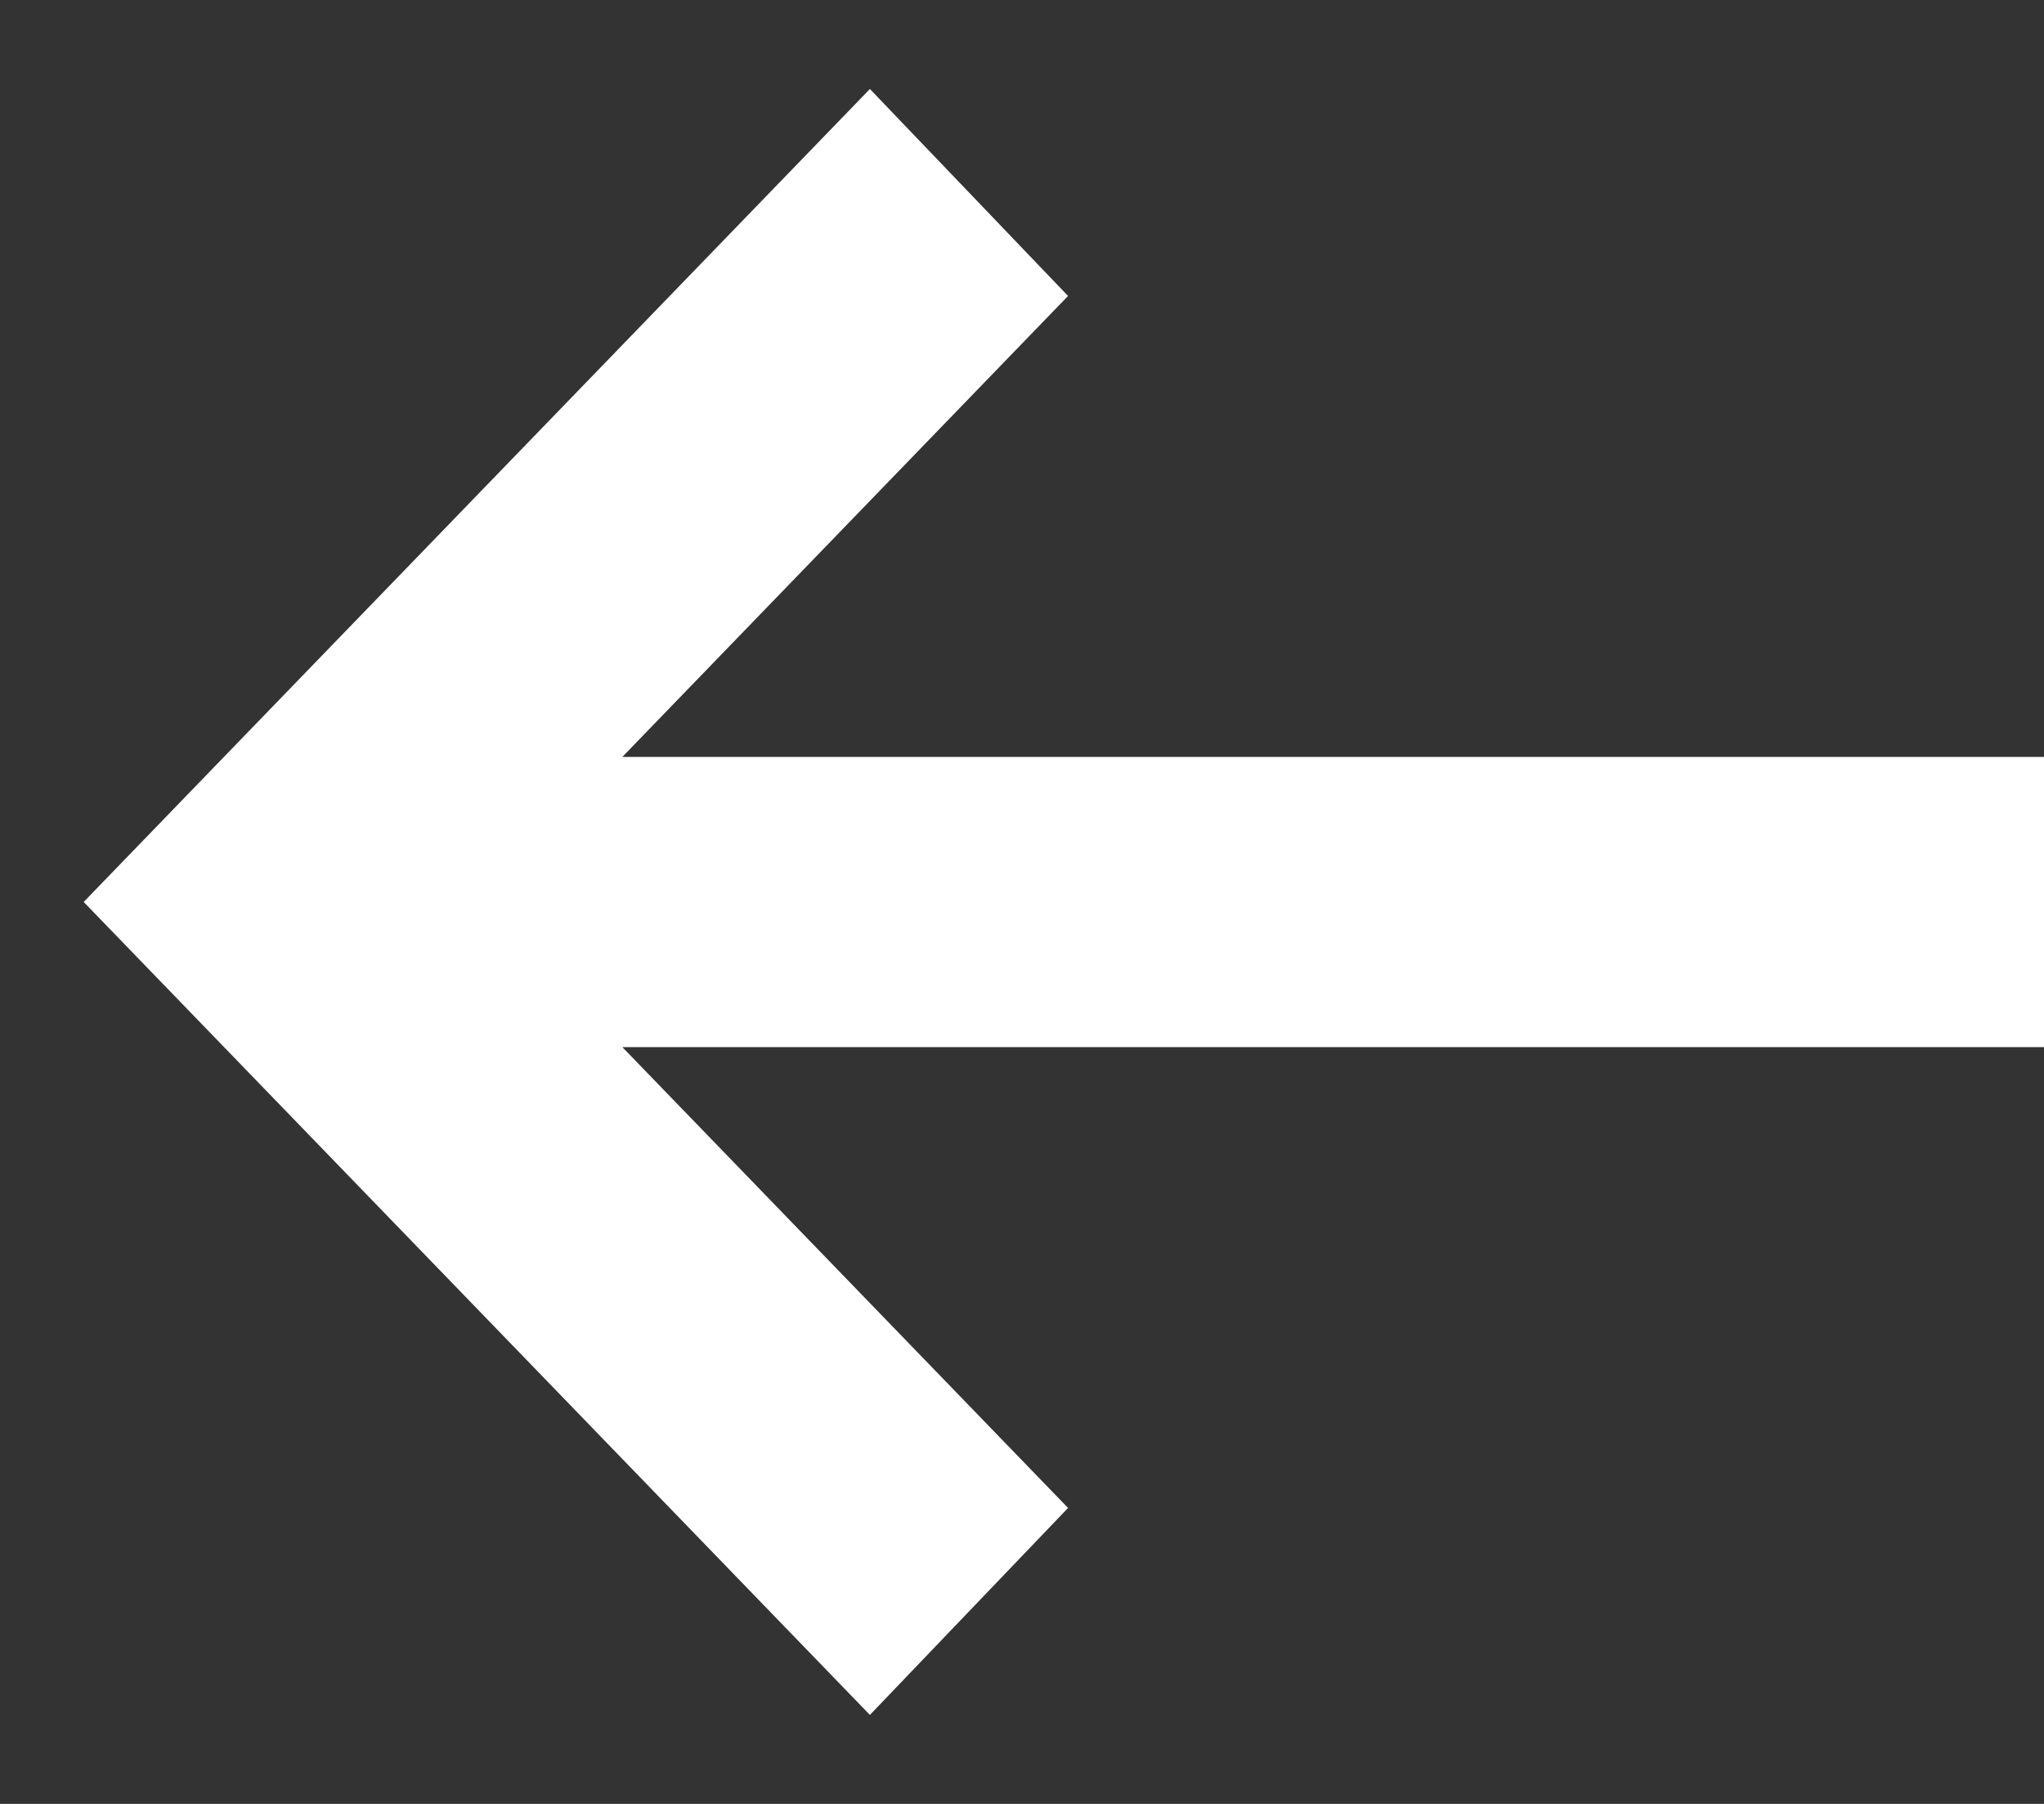<svg width="17" height="15" viewBox="0 0 17 15" fill="none" xmlns="http://www.w3.org/2000/svg">
<rect x="0" y="0" width="17" height="15" fill="#333333" stroke="none"/>
<path d="M7.235 14.26L8.883 12.539L5.176 8.707L17 8.707L17 6.294L5.176 6.294L8.883 2.461L7.235 0.74L0.696 7.5L7.235 14.26Z" fill="white"/>
</svg>
